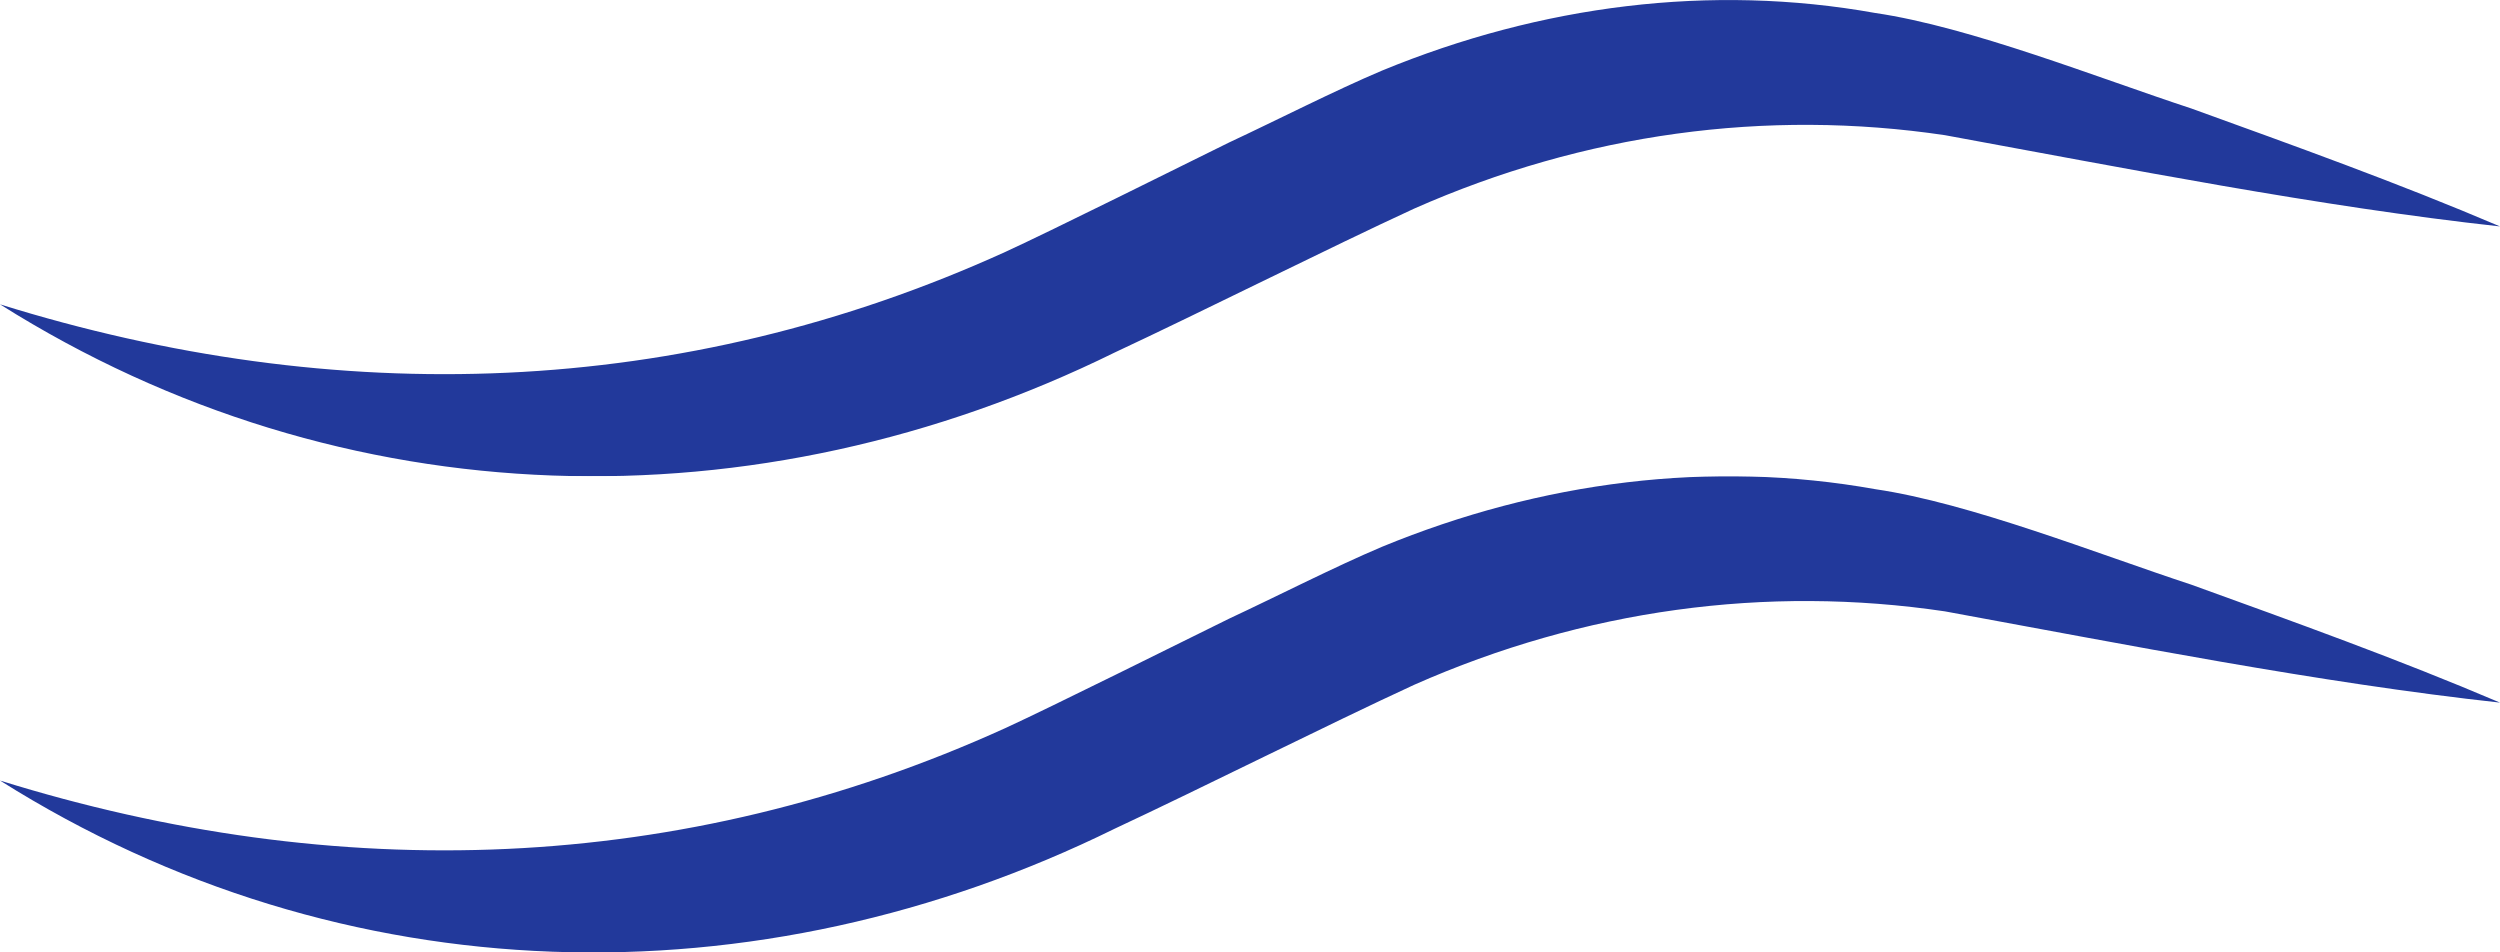 <svg width="42" height="16" viewBox="0 0 42 16" fill="none" xmlns="http://www.w3.org/2000/svg">
<g clip-path="url(#clip0_55_175)">
<g opacity="0.97">
<path d="M0 5.113C5.653 6.874 11.438 6.709 16.89 4.232C17.699 3.86 19.807 2.808 20.65 2.393C21.425 2.032 22.435 1.516 23.218 1.186C25.891 0.085 28.743 -0.277 31.503 0.218C33.103 0.453 35.241 1.306 36.813 1.822C38.547 2.45 40.281 3.071 42 3.804C38.957 3.471 35.7 2.825 32.675 2.271C29.676 1.825 26.617 2.239 23.755 3.506C22.34 4.158 20.181 5.243 18.725 5.923C12.731 8.874 5.774 8.751 0 5.113Z" fill="#1C3398"/>
</g>
</g>
<g clip-path="url(#clip1_55_175)">
<g opacity="0.97">
<path d="M0 13.113C5.653 14.874 11.438 14.709 16.89 12.232C17.699 11.86 19.807 10.807 20.65 10.393C21.425 10.032 22.435 9.516 23.218 9.186C25.891 8.085 28.743 7.723 31.503 8.218C33.103 8.453 35.241 9.306 36.813 9.822C38.547 10.45 40.281 11.071 42 11.804C38.957 11.471 35.7 10.825 32.675 10.271C29.676 9.825 26.617 10.239 23.755 11.506C22.34 12.158 20.181 13.243 18.725 13.923C12.731 16.874 5.774 16.751 0 13.113Z" fill="#1C3398"/>
</g>
</g>
<defs>
<clipPath id="clip0_55_175">
<rect width="42" height="8" fill="white"/>
</clipPath>
<clipPath id="clip1_55_175">
<rect width="42" height="8" fill="white" transform="translate(0 8)"/>
</clipPath>
</defs>
</svg>
